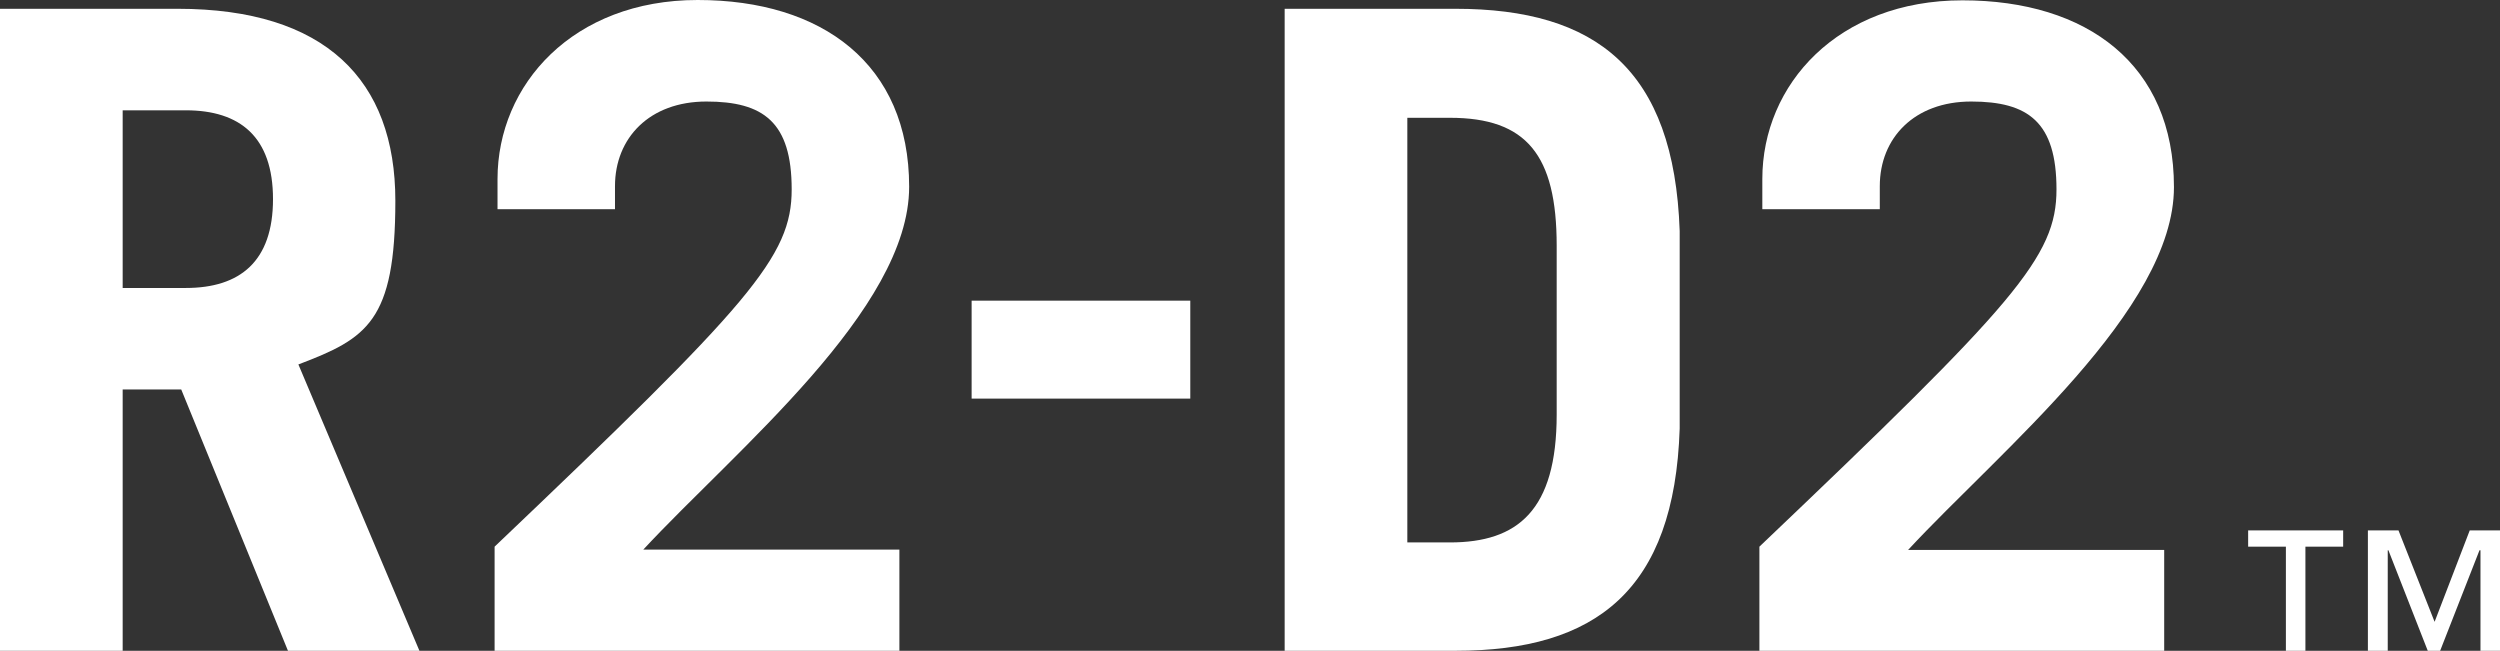 <?xml version="1.0" encoding="UTF-8"?>
<svg xmlns="http://www.w3.org/2000/svg" width="768.3" height="200" version="1.1" viewBox="0 0 768.3 200">
  <rect x="0" y="0" width="768.3" height="200" fill="#333333" stroke="none"/>
  <defs>
    <style>
      .cls-1 {
        fill: #fff;
      }
    </style>
  </defs>
  <!-- Generator: Adobe Illustrator 28.7.5, SVG Export Plug-In . SVG Version: 1.2.0 Build 176)  -->
  <g>
    <g id="_レイヤー_1" data-name="レイヤー_1">
      <g id="_箔_xFF1A_シルバー">
        <g>
          <path class="cls-1" d="M88.5,200l-32.8-80.3h-18v80.3H0V2.7h54.6c45.4,0,66.9,21.9,66.9,59s-8.7,42.3-29.8,50.3l37.2,88s-40.4,0-40.4,0ZM37.7,88.5h19.4c16.7,0,26.8-8.2,26.8-27.3s-10.1-27.3-26.8-27.3h-19.4s0,54.6,0,54.6Z"/>
          <path class="cls-1" d="M152,200v-32c78.7-74.9,91.3-89.1,91.3-109.8s-8.7-27-26.2-27-28.1,11.2-28.1,26v7.1h-36.1v-9.3C152.9,26,176.1,0,214.4,0s65,19.7,65,57.4-53.3,80.9-81.7,111.5h78.7v31.1h-124.4Z"/>
          <path class="cls-1" d="M298.6,122.5v-30.1h67.2v30.1h-67.2,0Z"/>
          <path class="cls-1" d="M394.8,2.7h52.5c43.2,0,67.2,18.6,68.9,68.3v60.7c-1.6,49.7-25.7,68.3-68.9,68.3h-52.5V2.7h0ZM432.5,166.7h13.1c20.8,0,32.8-9.8,32.8-39.3v-51.9c0-27.9-9.3-39.3-32.8-39.3h-13.1v130.6h0Z"/>
          <path class="cls-1" d="M540.7,200v-32c78.7-74.9,91.3-89.1,91.3-109.8s-8.7-27-26.2-27-28.1,11.2-28.1,26v7.1h-36.1v-9.3c0-29,23.2-54.9,61.5-54.9s65,19.7,65,57.4-53.3,80.9-81.7,111.5h78.7v31.1h-124.4Z"/>
          <path class="cls-1" d="M690.9,163v5h11.6v32h6v-32h11.6v-5h-29.3.1ZM759,163l-10.8,28.1-11.1-28.1h-9.4v37h6.1v-30.9h.2l12.1,30.9h3.8l12.1-30.9h.3v30.9h6v-37h-9.3,0Z"/>
        </g>
      </g>
    </g>
  </g>
</svg>
